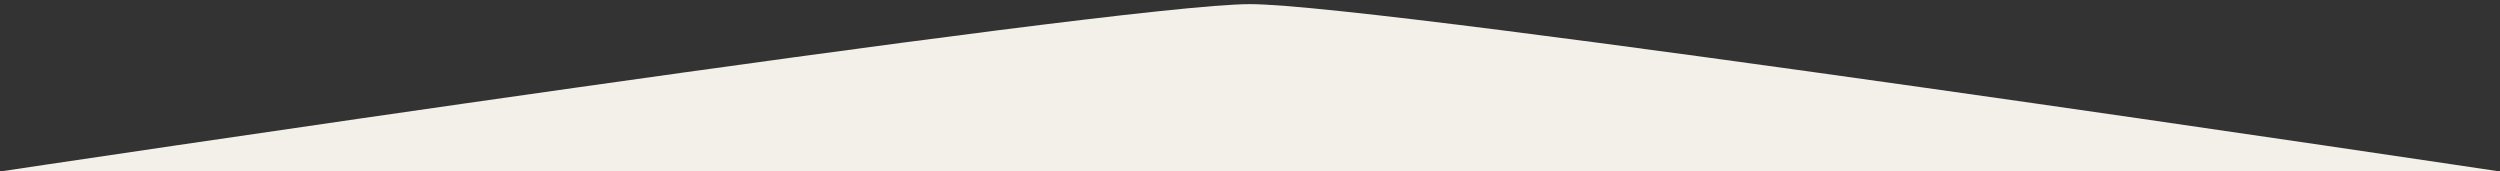 <?xml version="1.0" encoding="UTF-8"?>
<svg id="Layer_1" xmlns="http://www.w3.org/2000/svg" version="1.1" viewBox="0 0 121 8.3">
  <rect x="0" y="0" width="121" height="8.3" fill="#333333" stroke="none"/>
  <!-- Generator: Adobe Illustrator 29.5.1, SVG Export Plug-In . SVG Version: 2.1.0 Build 141)  -->
  <defs>
    <style>
      .st0 {
        fill: #f3f0e9;
      }
    </style>
  </defs>
  <path class="st0" d="M121,8.3S67,.2,60.5.2,0,8.3,0,8.3"/>
</svg>